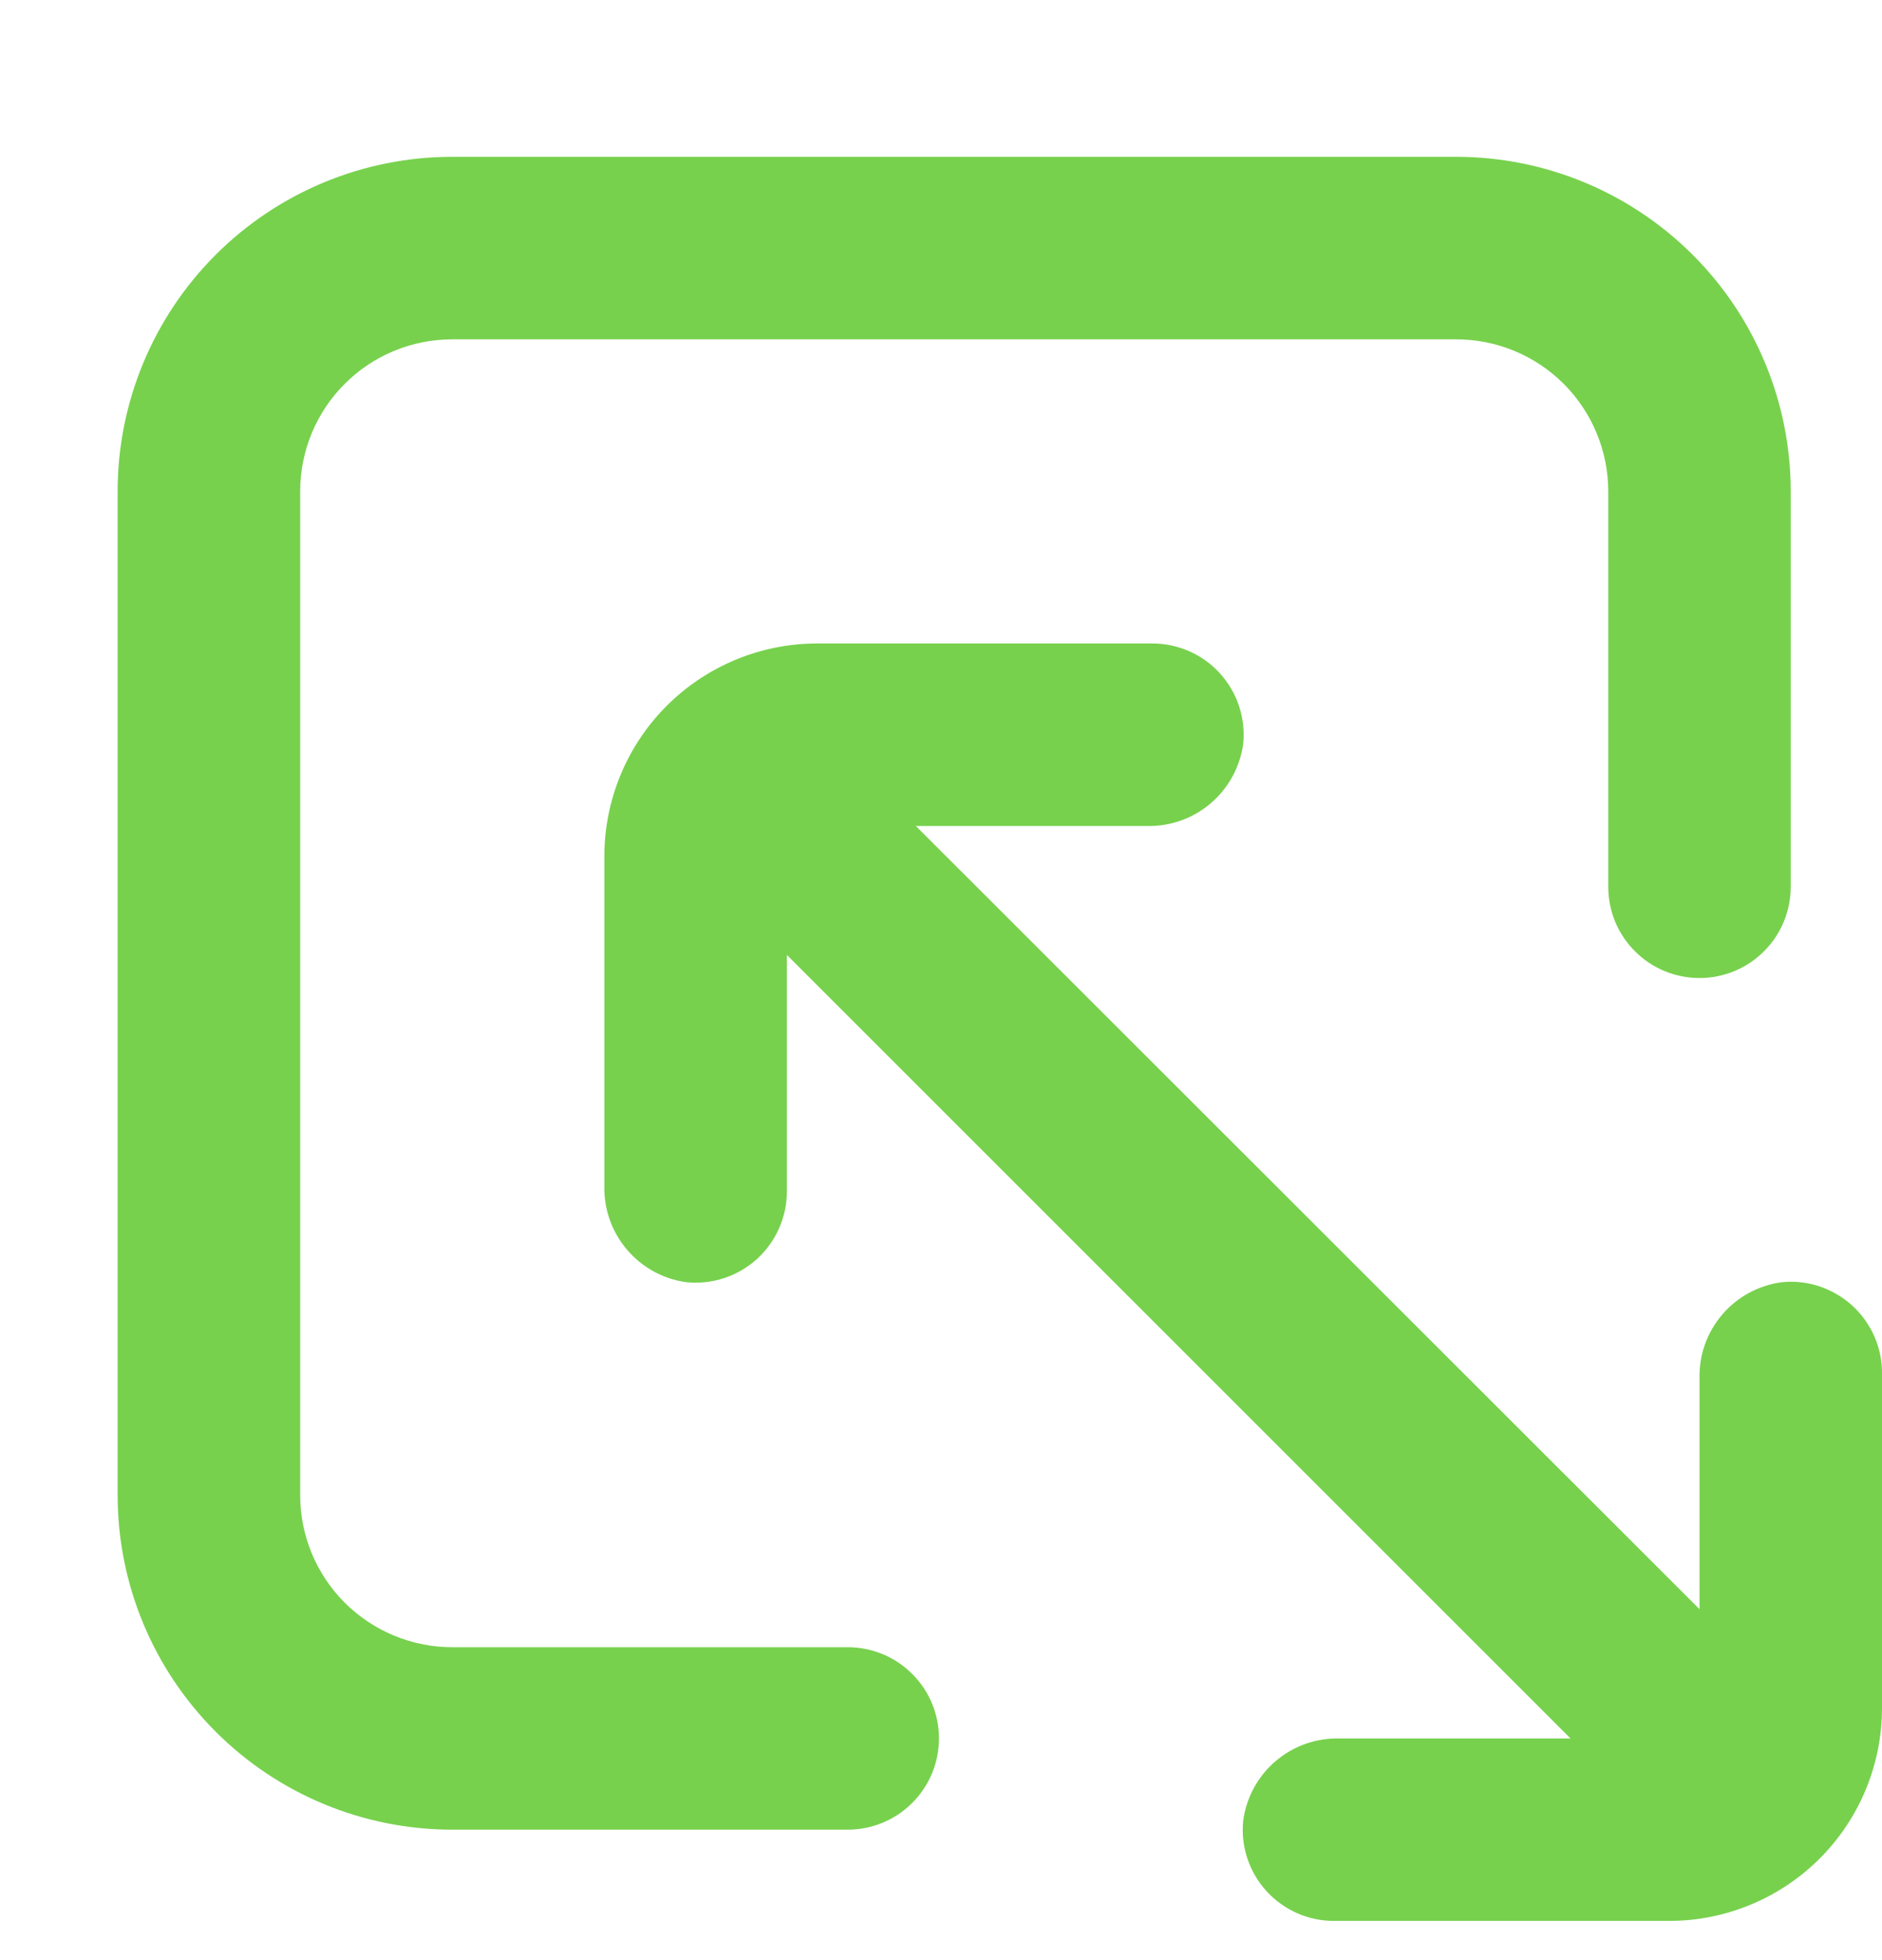 <?xml version="1.0" encoding="UTF-8"?> <svg xmlns="http://www.w3.org/2000/svg" width="24" height="25" viewBox="0 0 24 25" fill="none"><path d="M1.5 6.267V19.069C1.5 20.201 1.95 21.286 2.75 22.086C3.55 22.887 4.636 23.336 5.767 23.336H10.81C11.119 23.336 11.415 23.214 11.633 22.995C11.852 22.777 11.974 22.481 11.974 22.172C11.974 21.864 11.852 21.568 11.633 21.35C11.415 21.131 11.119 21.009 10.81 21.009H5.767C5.253 21.009 4.759 20.804 4.396 20.441C4.032 20.077 3.828 19.584 3.828 19.069V6.267C3.828 5.753 4.032 5.259 4.396 4.896C4.759 4.532 5.253 4.328 5.767 4.328H18.569C19.084 4.328 19.577 4.532 19.941 4.896C20.304 5.259 20.509 5.753 20.509 6.267V11.31C20.509 11.619 20.631 11.915 20.85 12.133C21.068 12.352 21.364 12.474 21.672 12.474C21.981 12.474 22.277 12.352 22.495 12.133C22.714 11.915 22.836 11.619 22.836 11.31V6.267C22.836 5.136 22.387 4.05 21.586 3.25C20.786 2.45 19.701 2 18.569 2H5.767C4.636 2 3.55 2.45 2.75 3.25C1.95 4.05 1.5 5.136 1.5 6.267Z" fill="#77D14D"></path><path d="M15.854 23.22C15.837 23.382 15.855 23.546 15.906 23.701C15.957 23.856 16.041 23.999 16.15 24.119C16.26 24.24 16.394 24.336 16.543 24.402C16.693 24.468 16.854 24.501 17.017 24.5H21.285C22.005 24.5 22.695 24.214 23.205 23.705C23.714 23.196 24 22.505 24 21.785V17.517C24.001 17.354 23.968 17.193 23.902 17.043C23.836 16.894 23.74 16.76 23.619 16.65C23.498 16.541 23.356 16.458 23.201 16.406C23.046 16.355 22.882 16.337 22.72 16.354C22.425 16.394 22.154 16.541 21.961 16.768C21.768 16.995 21.665 17.285 21.673 17.583V20.524L11.679 10.535H14.62C14.919 10.543 15.21 10.441 15.438 10.247C15.665 10.054 15.813 9.783 15.854 9.487C15.87 9.325 15.852 9.161 15.801 9.006C15.75 8.851 15.666 8.709 15.557 8.588C15.447 8.467 15.313 8.371 15.164 8.305C15.014 8.24 14.853 8.206 14.69 8.207H10.422C9.702 8.207 9.012 8.493 8.502 9.002C7.993 9.512 7.707 10.202 7.707 10.923V15.124C7.7 15.422 7.802 15.712 7.996 15.939C8.189 16.166 8.459 16.314 8.754 16.354C8.917 16.37 9.081 16.352 9.236 16.301C9.39 16.25 9.533 16.166 9.654 16.057C9.774 15.947 9.871 15.813 9.936 15.664C10.002 15.514 10.035 15.353 10.035 15.19V12.18L20.028 22.173H17.083C16.785 22.165 16.495 22.268 16.268 22.461C16.041 22.654 15.894 22.925 15.854 23.22Z" fill="#77D14D"></path></svg> 